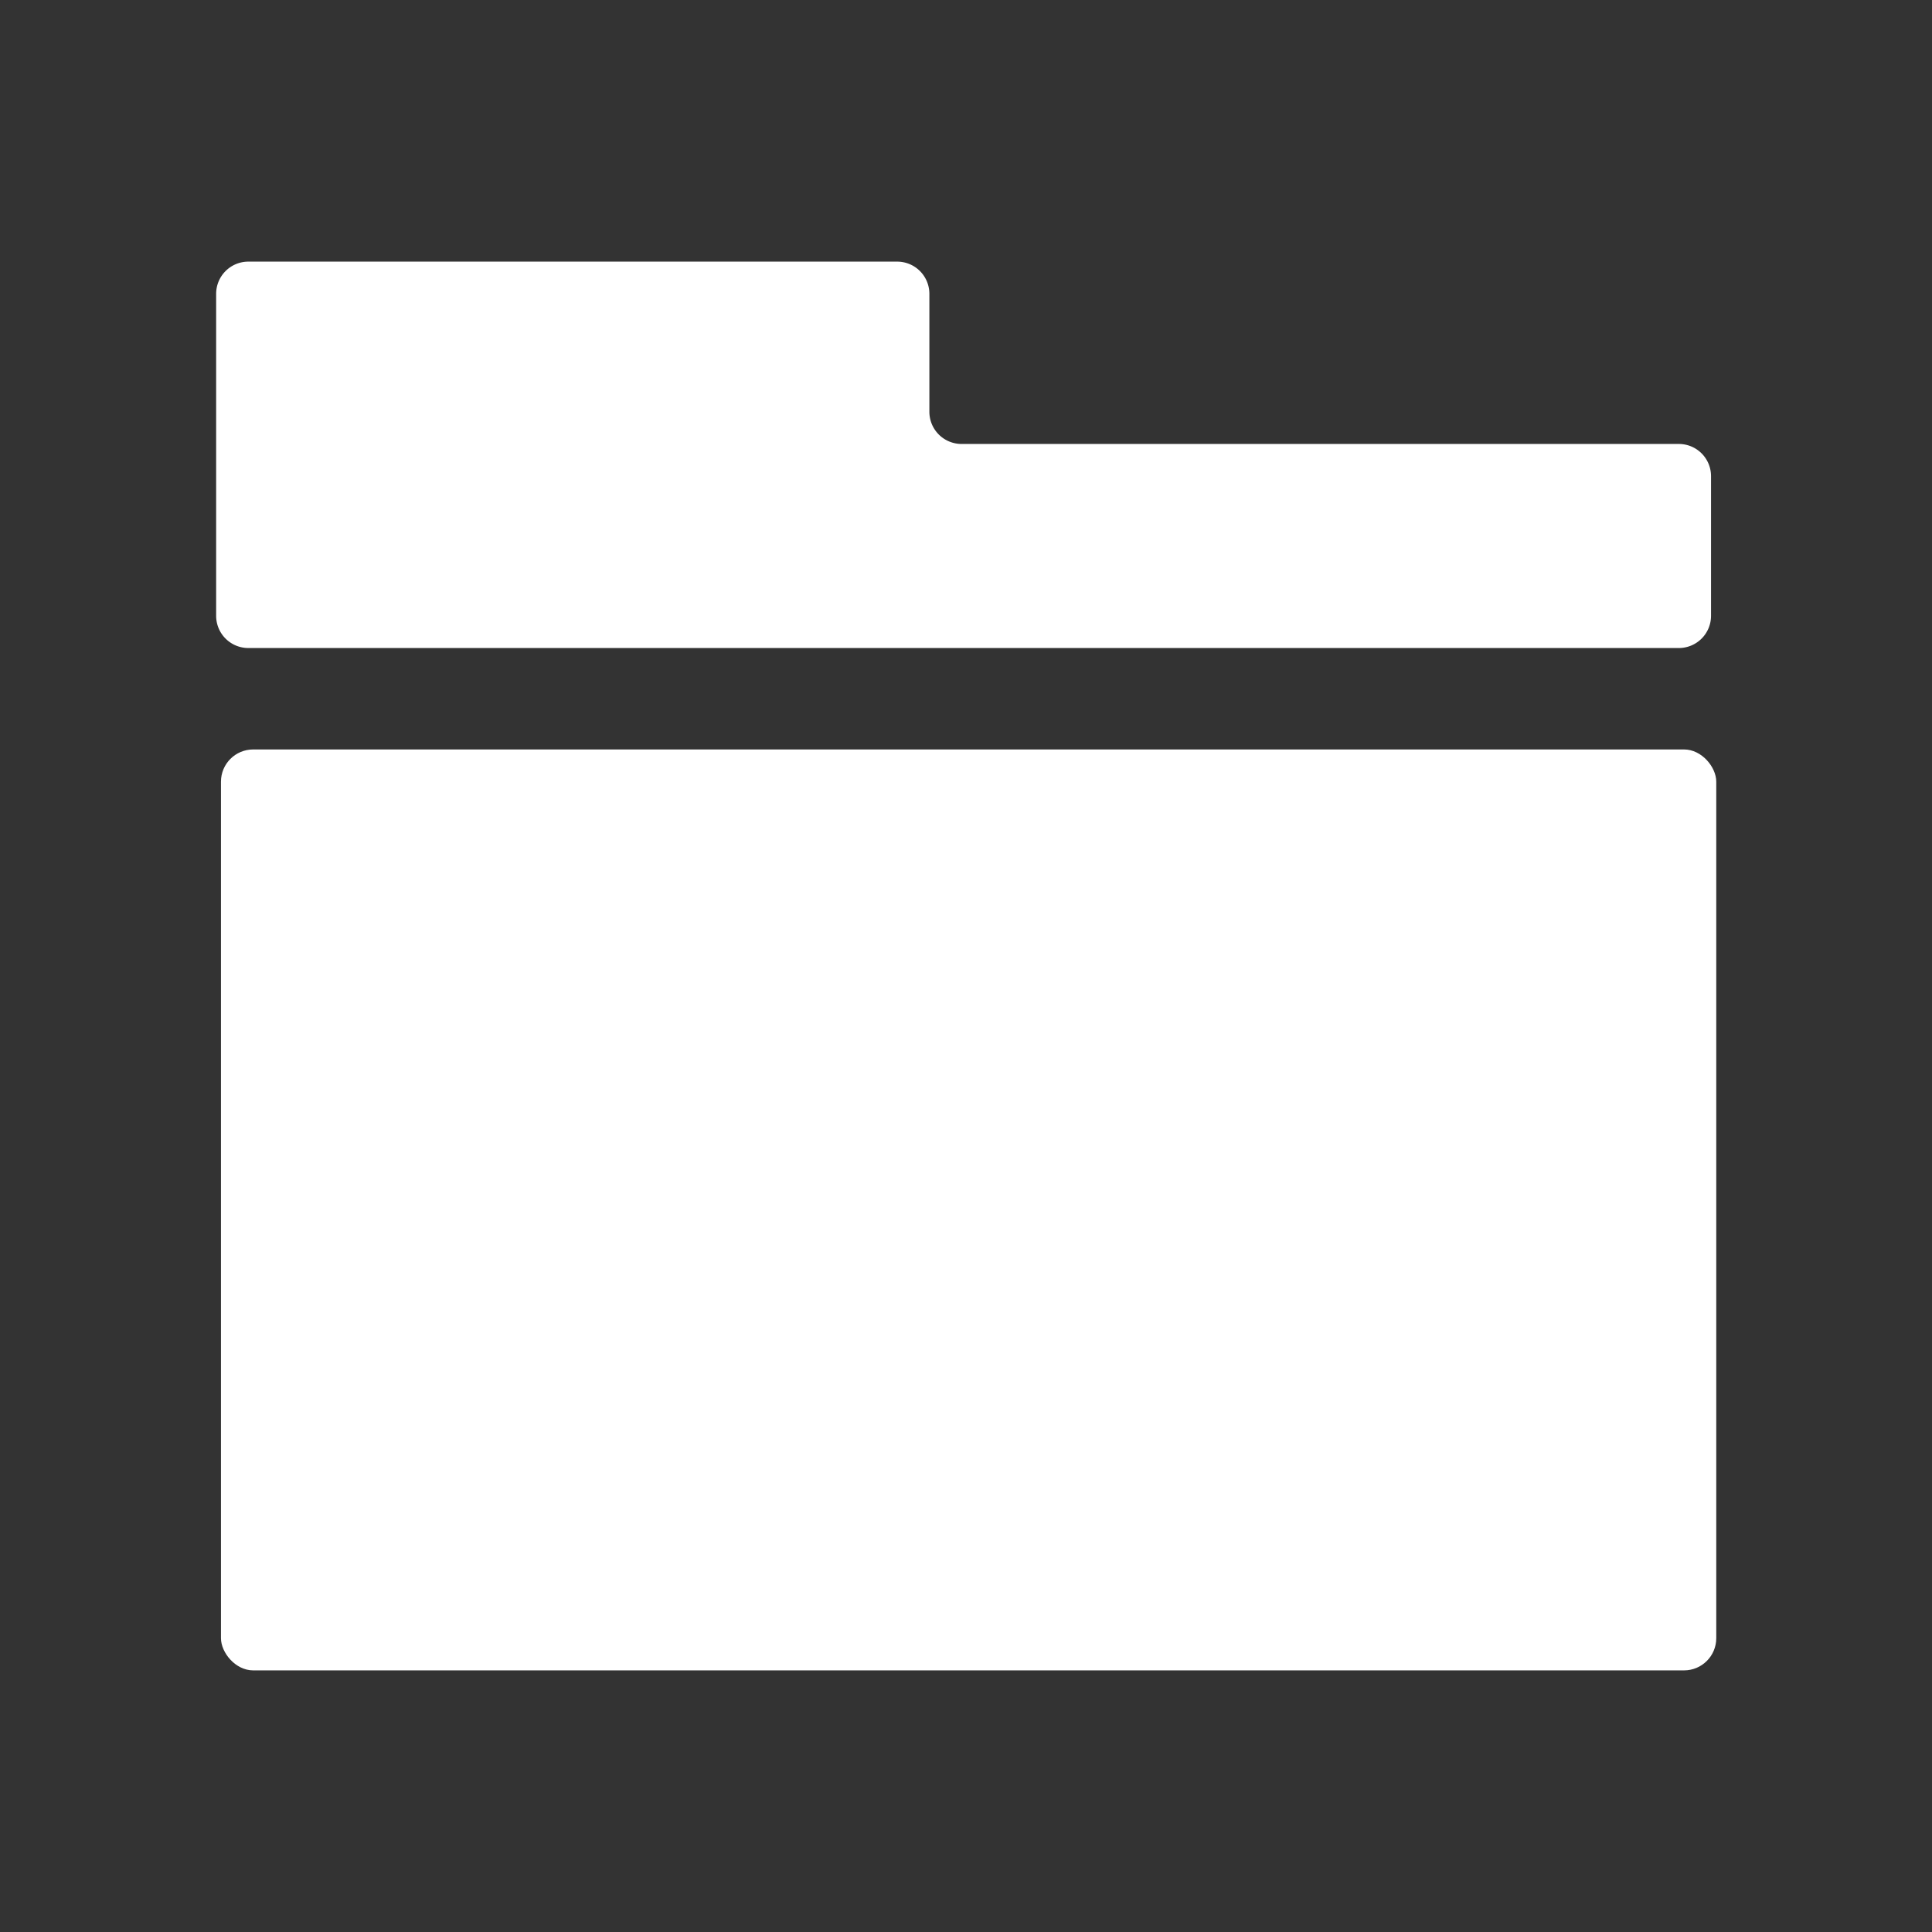 <svg id="图层_1" data-name="图层 1" xmlns="http://www.w3.org/2000/svg" viewBox="0 0 48 48"><rect x="0" y="0" width="48" height="48" fill="#333333" stroke="none"/><defs><style>.cls-1{fill:#fff;}</style></defs><rect class="cls-1" x="5.49" y="18.62" width="37.15" height="22.88" rx="0.8"/><path class="cls-1" d="M23.09,10.23V7.3a.8.8,0,0,0-.8-.8H6.17a.8.8,0,0,0-.8.8v8a.8.8,0,0,0,.8.8H41.71a.8.8,0,0,0,.8-.8V11.83a.8.8,0,0,0-.8-.8H23.89A.8.8,0,0,1,23.09,10.23Z"/></svg>